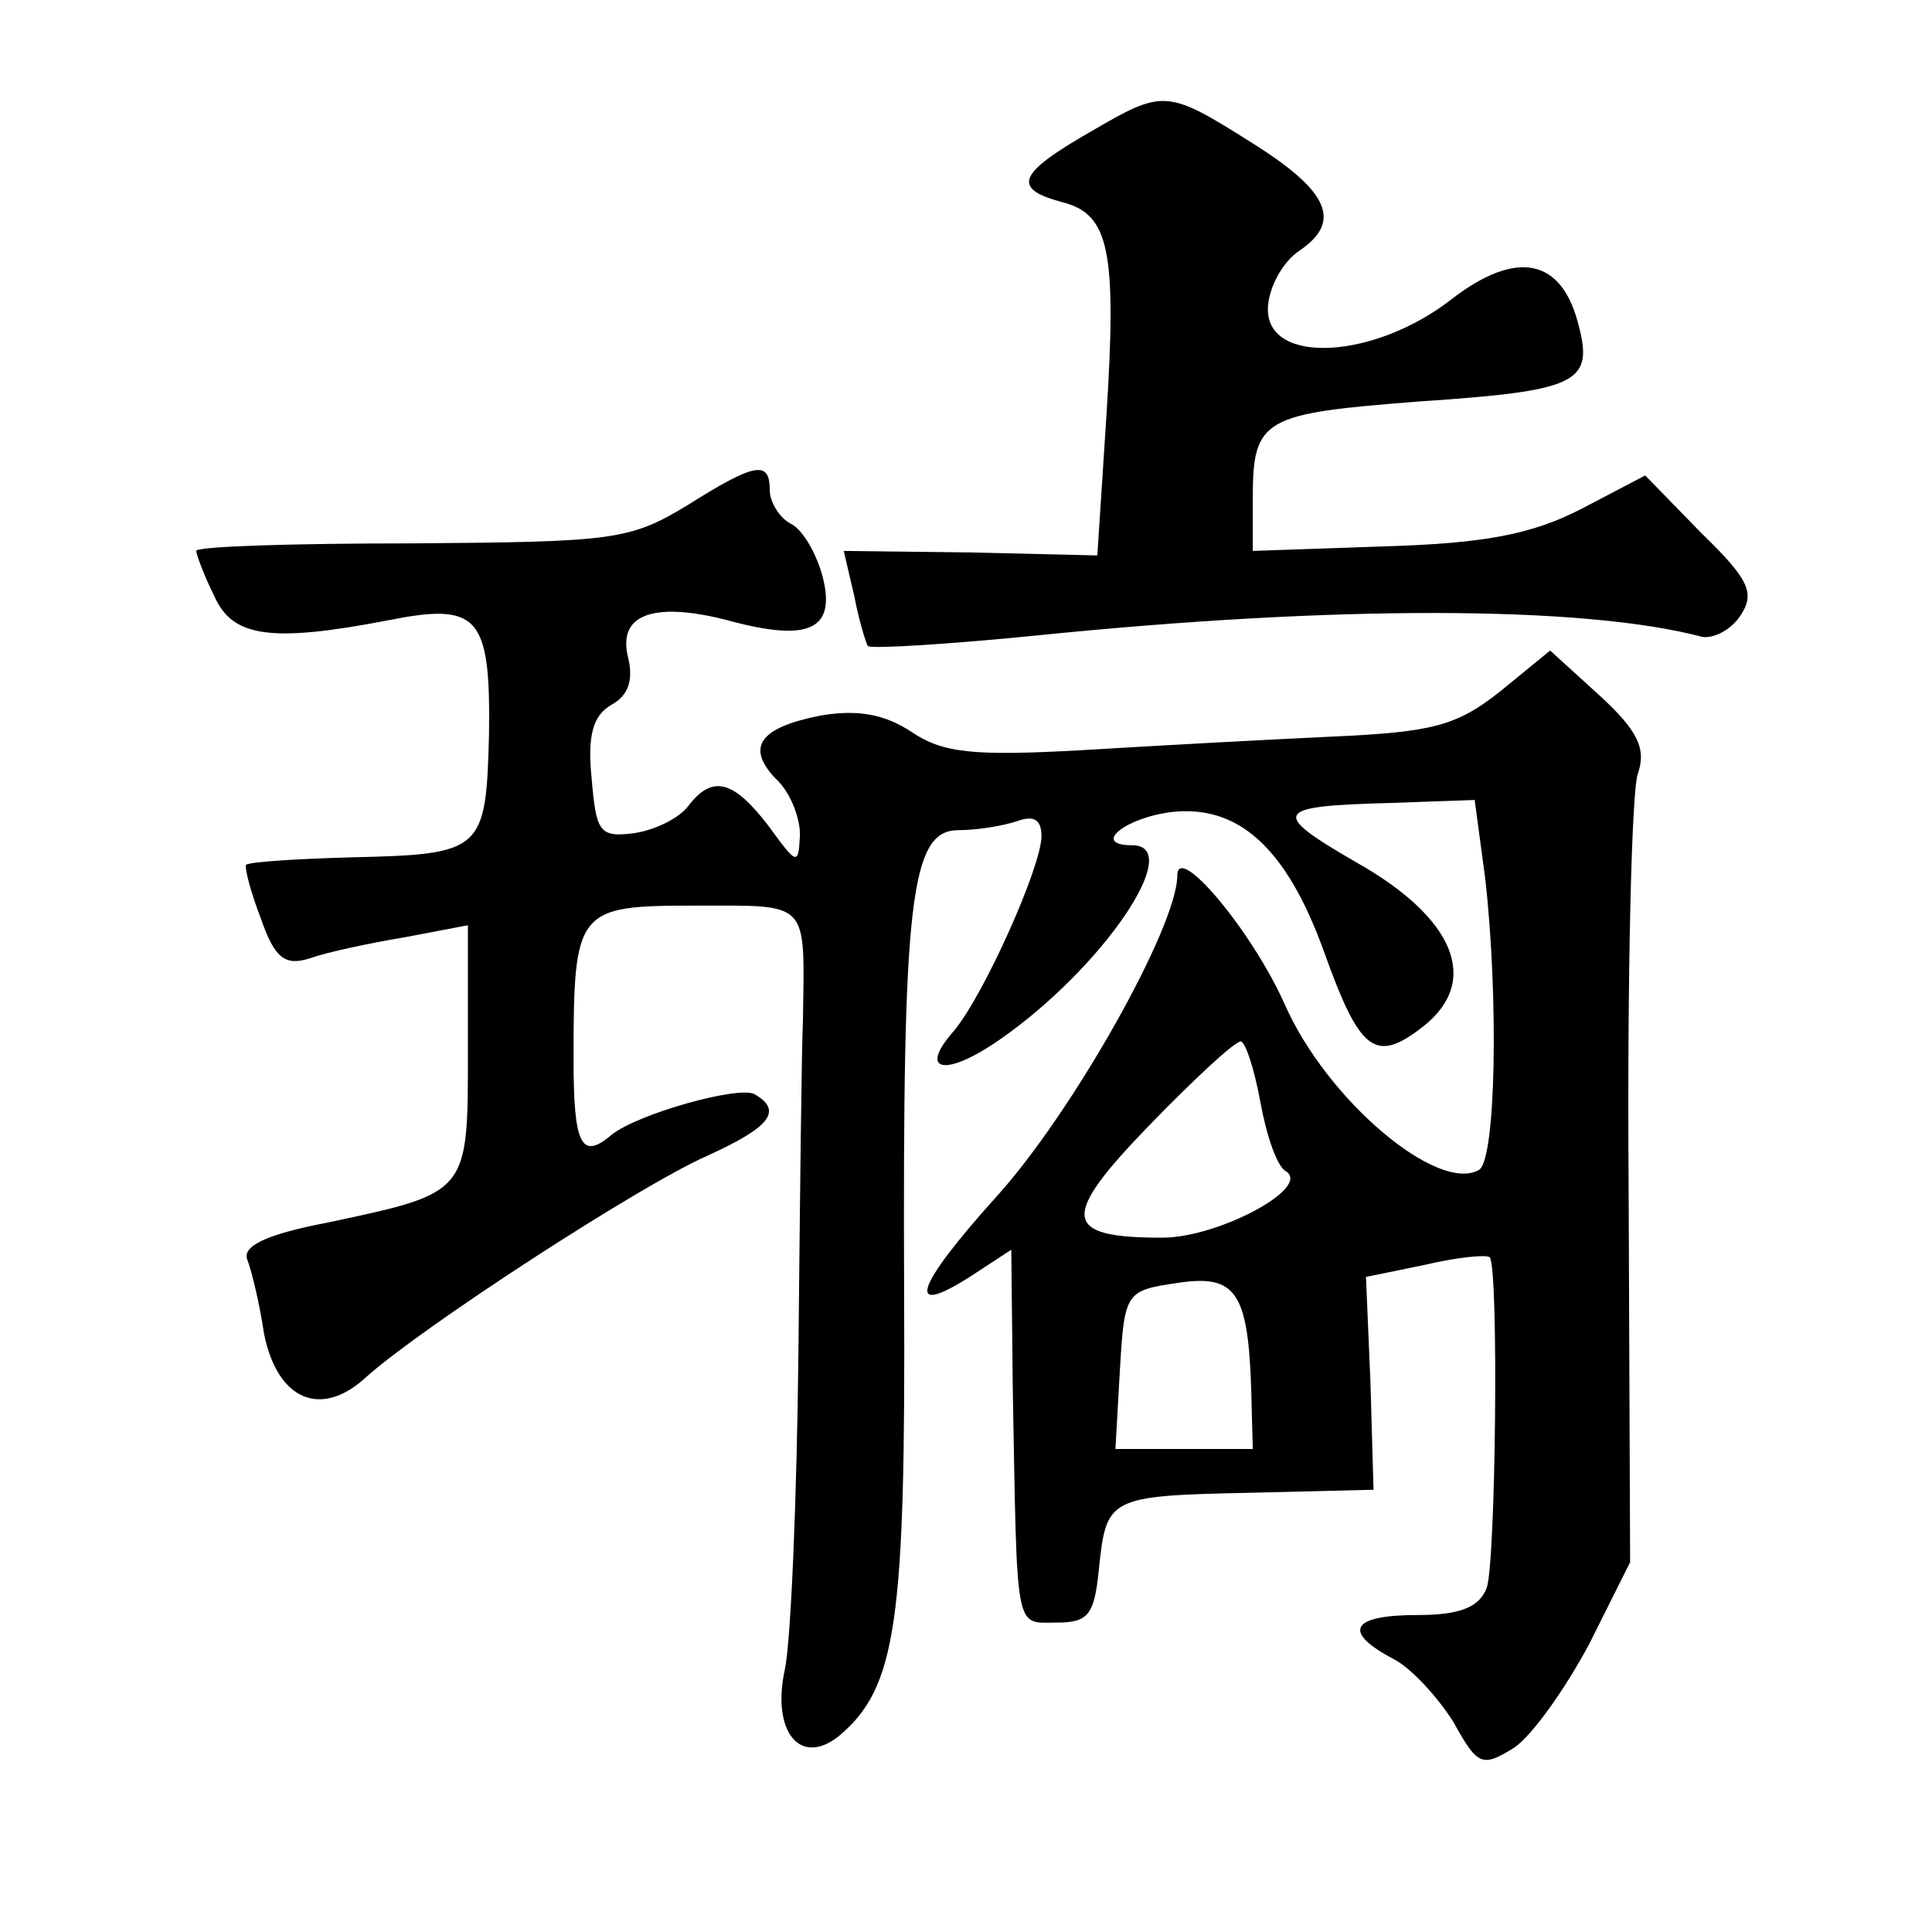 <?xml version="1.0" standalone="no"?>
<!DOCTYPE svg PUBLIC "-//W3C//DTD SVG 20010904//EN"
 "http://www.w3.org/TR/2001/REC-SVG-20010904/DTD/svg10.dtd">
<svg version="1.0" xmlns="http://www.w3.org/2000/svg"
 width="128pt" height="128pt" viewBox="0 0 128 128"
 preserveAspectRatio="xMidYMid meet">
<g transform="translate(0,128) scale(0.1,-0.1)"
fill="#0" stroke="none">
<path d="M723 1193 c-49 -28 -53 -38 -19 -47 31 -8 36 -32 29 -142 l-6 -92 -84
2 -84 1 7 -30 c3 -16 8 -32 9 -33 2 -2 52 1 112 7 197 20 362 20 441 -1 8 -1 19
5 25 14 10 15 6 24 -26 55 l-37 38 -42 -22 c-33 -17 -64 -23 -131 -25 l-87 -3 0
35 c0 53 7 56 110 64 104 7 116 12 106 50 -11 45 -41 51 -84 18 -51 -40 -122 -44
-122 -7 0 13 9 31 21 39 28 19 20 39 -31 71 -57 36 -59 36 -107 8z M455 945 c-38
-23 -49 -24 -182 -25 -79 0 -143 -2 -143 -5 0 -2 5 -16 12 -30 12 -27 37 -31 115
-16 60 12 68 3 67 -75 -2 -78 -4 -80 -91 -82 -36 -1 -68 -3 -70 -5 -1 -2 3 -18
10 -36 9 -26 16 -31 32 -26 11 4 39 10 63 14 l42 8 0 -83 c0 -95 1 -94 -93 -114
-42 -8 -57 -16 -53 -25 3 -8 8 -29 11 -49 9 -44 38 -56 68 -28 37 33 180 126 225
146 42 19 51 30 32 41 -10 6 -78 -13 -95 -27 -20 -17 -25 -6 -25 50 0 100 2 102
81 102 76 0 72 4 71 -75 -1 -22 -2 -120 -3 -219 -1 -98 -5 -193 -9 -212 -9 -41
10 -65 36 -44 38 32 44 75 43 294 -1 259 4 306 36 306 13 0 30 3 39 6 11 4 16 1
16 -10 0 -20 -38 -105 -58 -129 -24 -27 -6 -31 30 -6 68 47 124 129 88 129 -27
0 -5 18 26 22 44 5 76 -23 101 -92 24 -67 34 -75 66 -50 38 30 21 72 -45 109 -57
33 -54 37 23 39 l56 2 7 -52 c9 -80 7 -186 -4 -193 -27 -16 -101 46 -129 110 -22
49 -71 107 -71 85 0 -34 -70 -158 -120 -213 -54 -60 -61 -81 -16 -52 l26 17 1 -93
c3 -163 1 -154 29 -154 21 0 25 5 28 35 5 48 6 49 100 51 l82 2 -2 70 -3 71 39
8 c21 5 41 7 43 5 6 -7 4 -202 -2 -219 -5 -13 -18 -18 -46 -18 -44 0 -50 -11 -16
-29 12 -6 30 -26 40 -42 16 -29 19 -30 40 -17 12 8 34 39 50 69 l27 54 -1 250 c-1
138 2 260 6 272 6 17 0 29 -25 52 l-33 30 -33 -27 c-29 -23 -45 -27 -111 -30 -43
-2 -117 -6 -166 -9 -72 -4 -92 -2 -113 12 -18 12 -36 15 -60 11 -41 -8 -50 -21
-30 -42 9 -8 16 -25 16 -37 -1 -21 -2 -20 -21 6 -23 30 -37 34 -53 13 -6 -8 -22
-16 -36 -18 -23 -3 -25 1 -28 36 -3 29 1 42 13 49 11 6 15 16 11 32 -7 29 19 37
70 23 50 -13 68 -5 59 30 -4 15 -13 31 -21 35 -8 4 -14 15 -14 22 0 20 -9 19 -55
-10z m380 -395 c4 -22 11 -43 17 -46 17 -11 -45 -44 -82 -44 -66 0 -68 13 -9 74
30 31 57 56 61 56 3 0 9 -18 13 -40z m-6 -192 l1 -38 -46 0 -45 0 3 53 c3 51 4
52 38 57 39 6 47 -6 49 -72z"/>
</g>
</svg>
